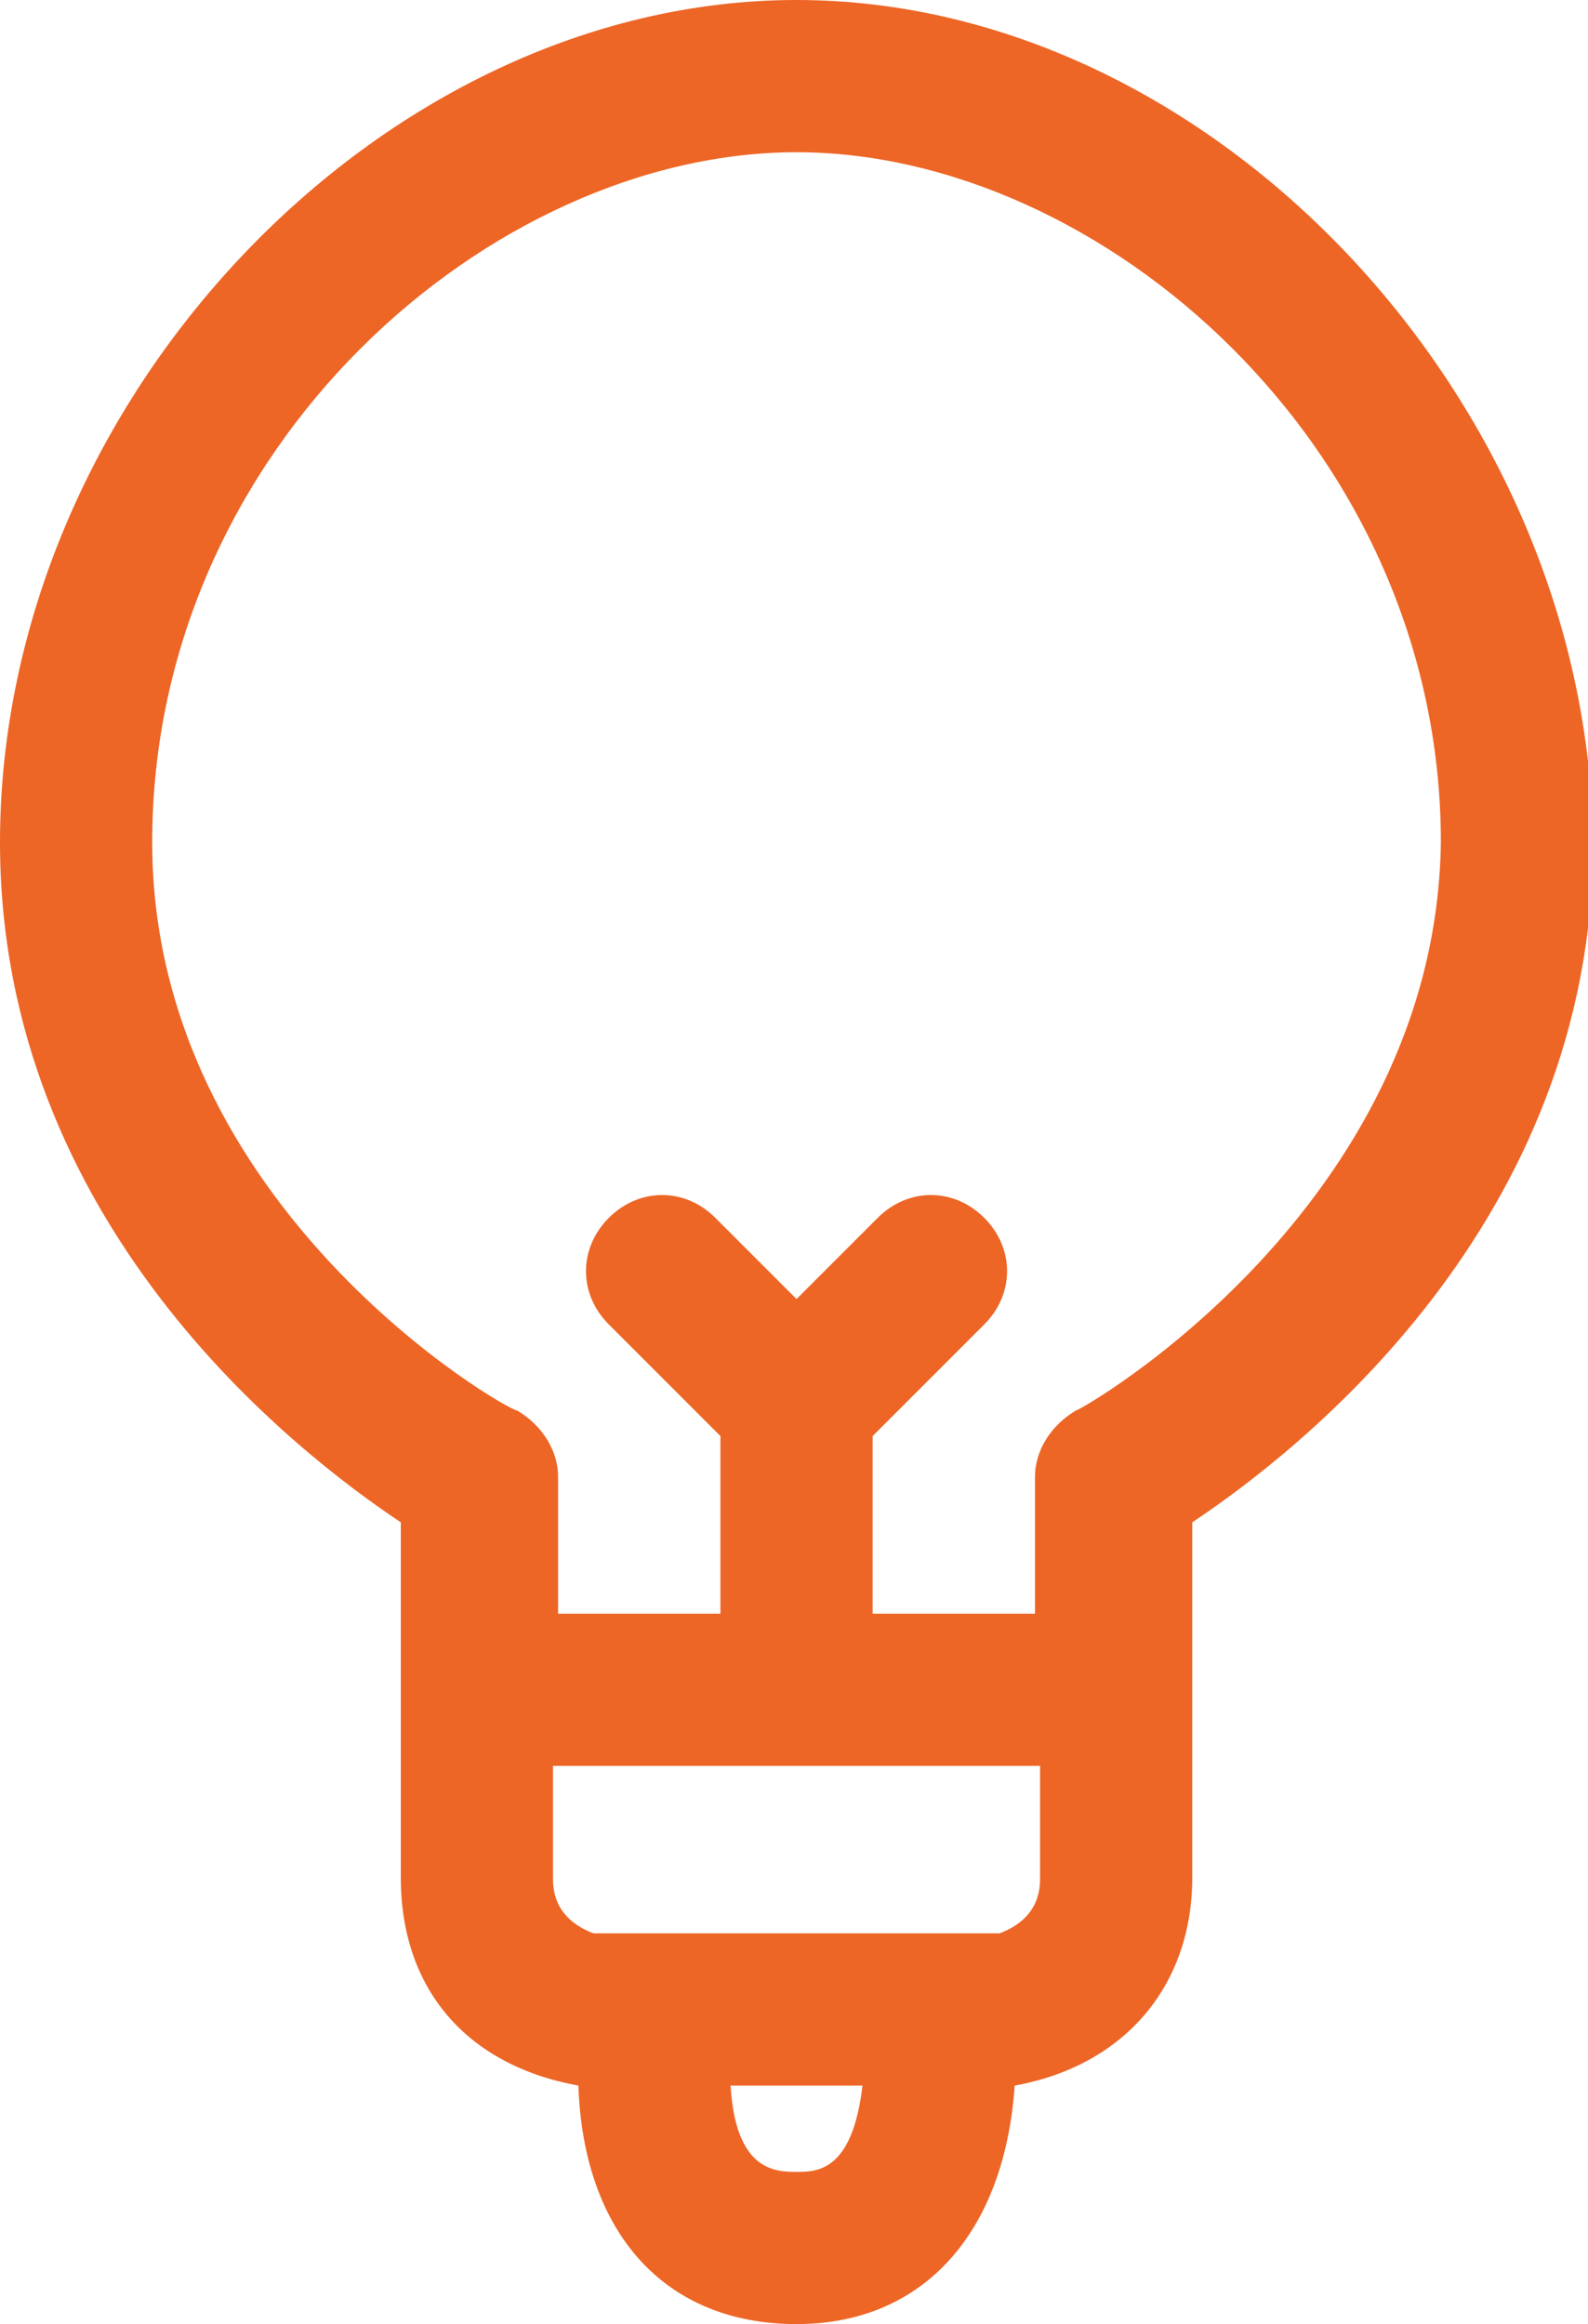 <?xml version="1.0" encoding="utf-8"?>
<!-- Generator: Adobe Illustrator 24.0.0, SVG Export Plug-In . SVG Version: 6.00 Build 0)  -->
<svg version="1.1" id="Layer_1" xmlns="http://www.w3.org/2000/svg" xmlns:xlink="http://www.w3.org/1999/xlink" x="0px" y="0px"
	 viewBox="0 0 31.3 45.8" style="enable-background:new 0 0 31.3 45.8;" xml:space="preserve">
<style type="text/css">
	.st0{fill:#ED6626;}
</style>
<path class="st0" d="M15.7,0C7.5,0,0,7.9,0,16.6c0,7.5,5.8,12,7.9,13.4V37c0,2.2,1.3,3.7,3.5,4.1c0.1,2.9,1.7,4.7,4.3,4.7
	c2.5,0,4.1-1.8,4.3-4.7c2.2-0.4,3.5-2,3.5-4.1V30c2.1-1.4,7.9-5.9,7.9-13.4C31.3,7.9,23.9,0,15.7,0z M15.6,34.8
	C15.6,34.8,15.6,34.8,15.6,34.8c0.1,0,0.1,0,0.2,0h4.7V37c0,0.2,0,0.8-0.8,1.1h-4h-4c-0.8-0.3-0.8-0.9-0.8-1.1v-2.2H15.6z
	 M15.7,42.8c-0.4,0-1.2,0-1.3-1.7h1.3h1.3C16.8,42.8,16.1,42.8,15.7,42.8z M21.2,27.8c-0.5,0.3-0.8,0.8-0.8,1.3v2.7h-3.2v-3.5
	l2.2-2.2c0.6-0.6,0.6-1.5,0-2.1s-1.5-0.6-2.1,0l-1.6,1.6l-1.6-1.6c-0.6-0.6-1.5-0.6-2.1,0s-0.6,1.5,0,2.1l2.2,2.2v3.5h-3.2v-2.7
	c0-0.5-0.3-1-0.8-1.3C10,27.8,3,23.8,3,16.6C3,8.8,9.7,3,15.7,3s12.7,5.8,12.7,13.6C28.3,23.8,21.3,27.8,21.2,27.8z"/>
</svg>
